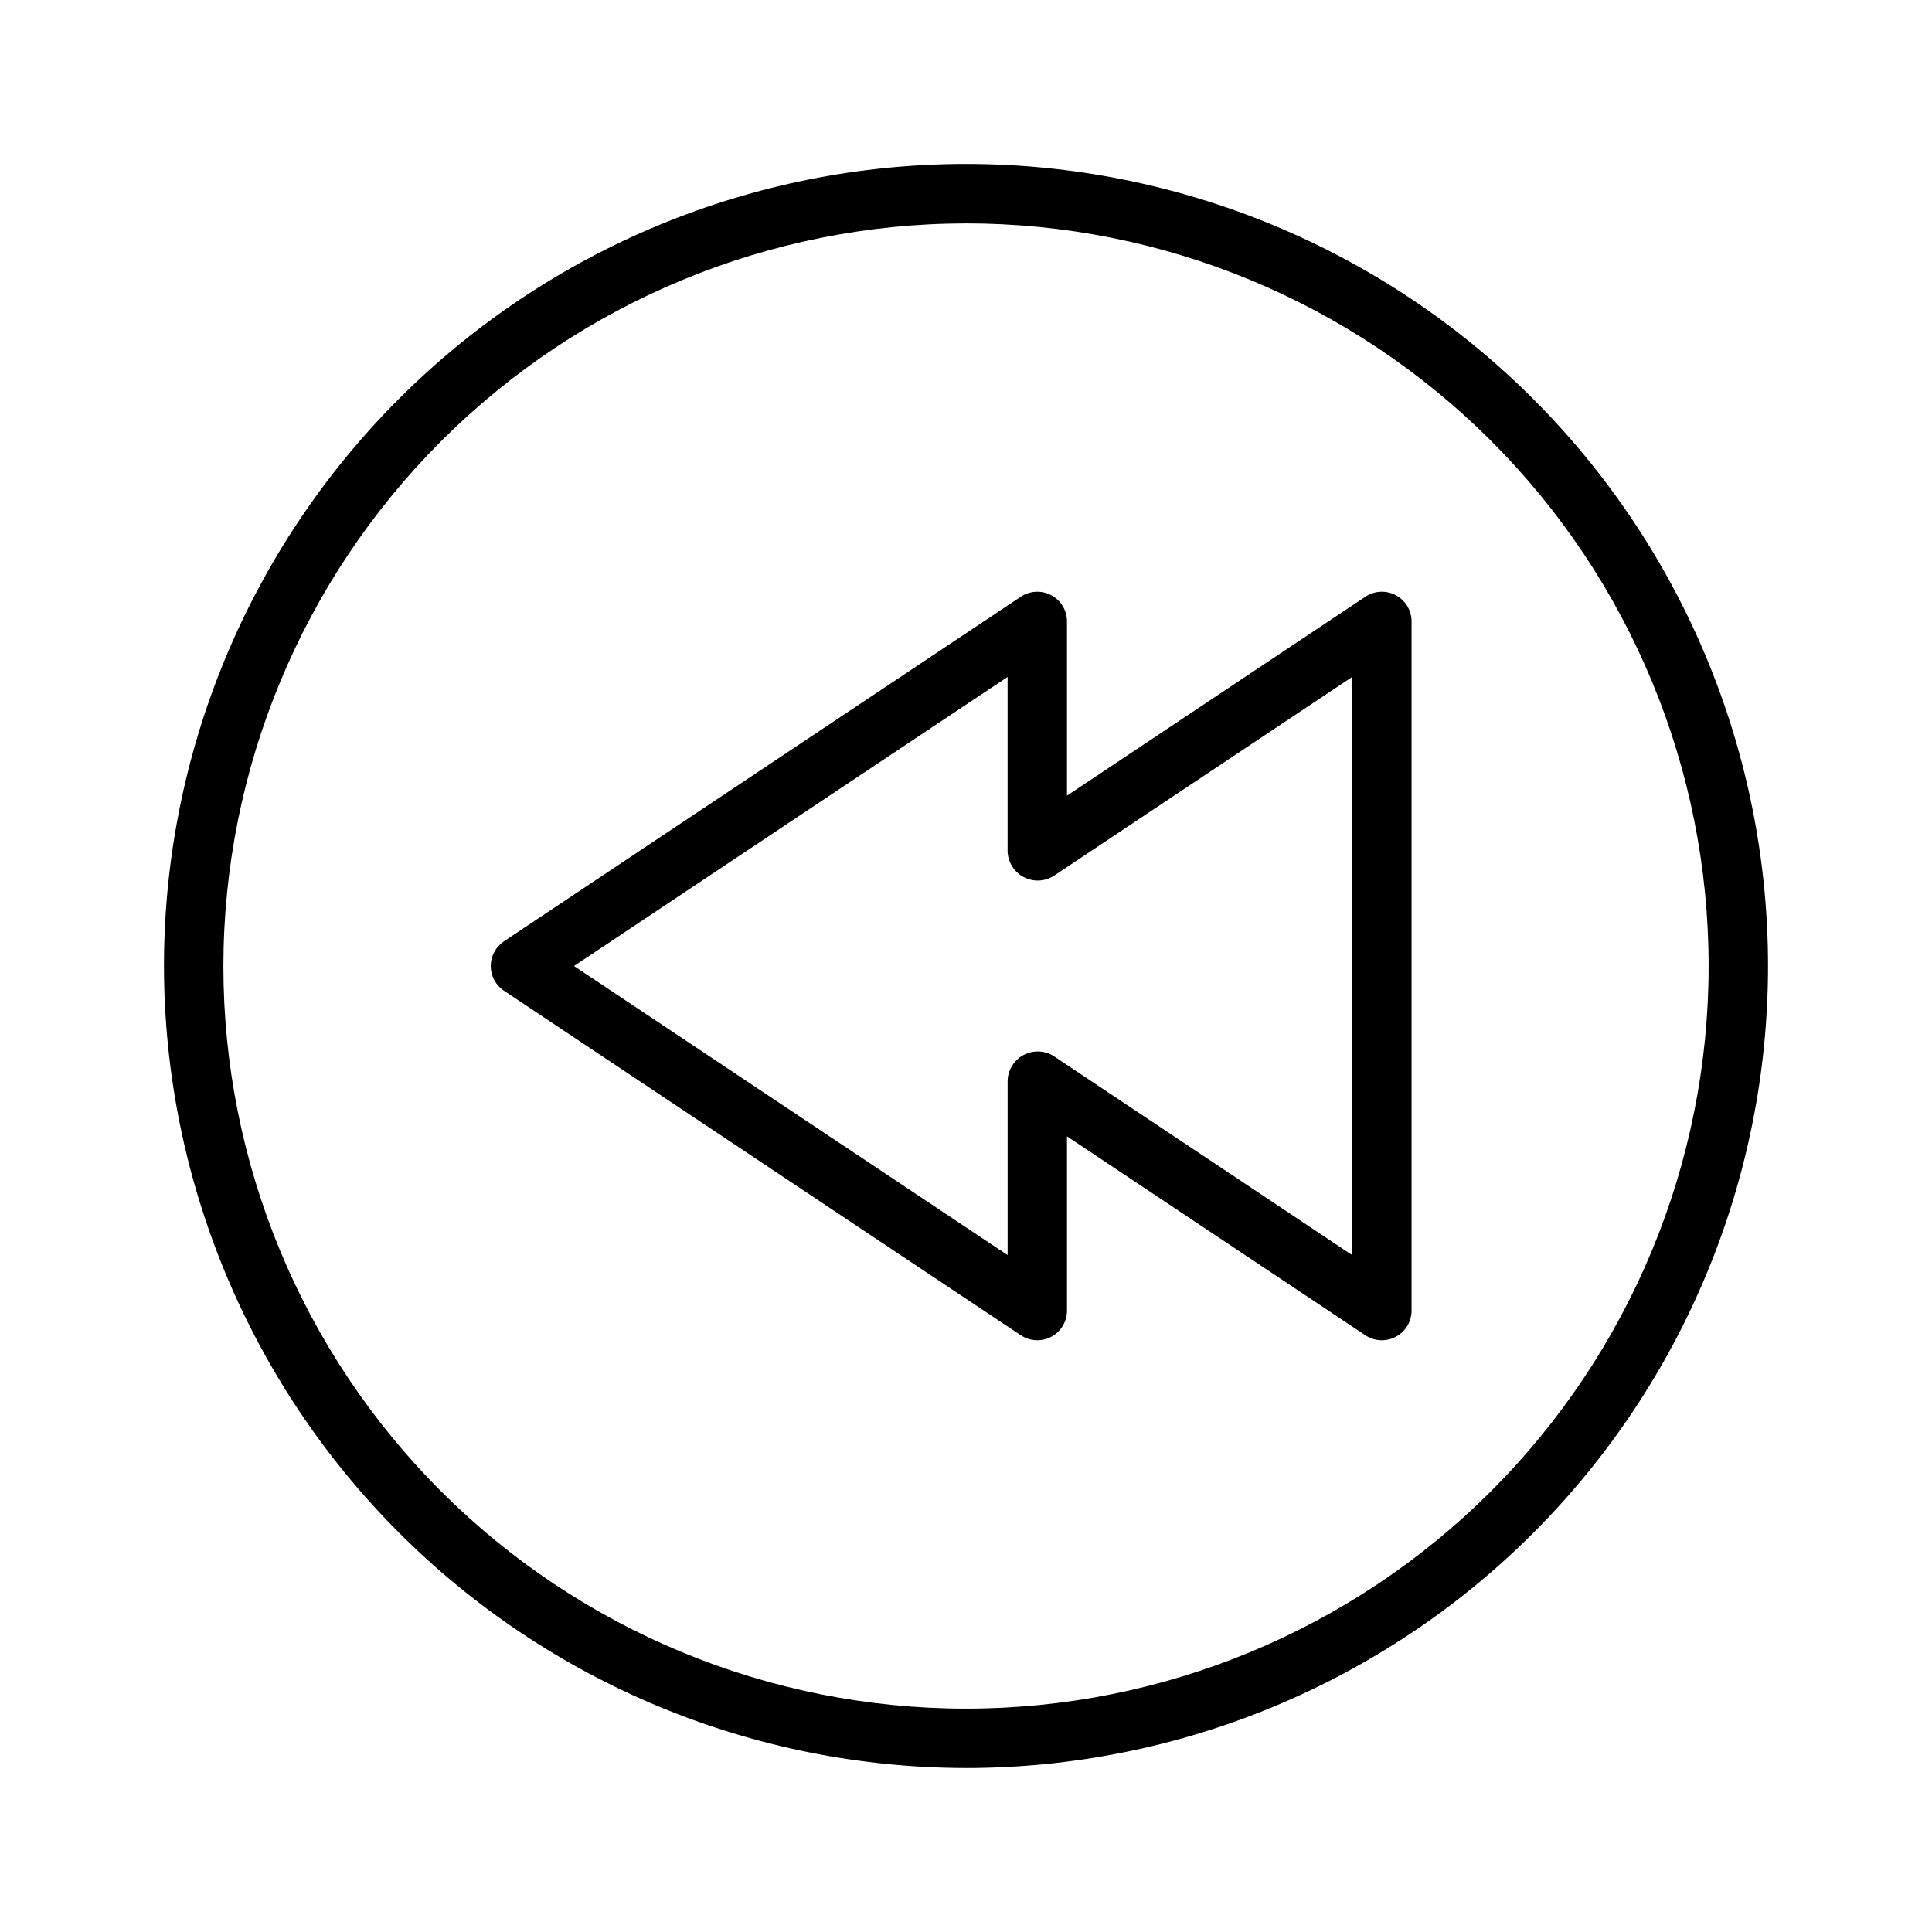 <?xml version="1.0" encoding="UTF-8"?>
<!-- Uploaded to: ICON Repo, www.iconrepo.com, Generator: ICON Repo Mixer Tools -->
<svg fill="#000000" width="800px" height="800px" version="1.1" viewBox="144 144 512 512" xmlns="http://www.w3.org/2000/svg">
 <g>
  <path d="m400 612.54c56.367 0 110.43-22.395 150.29-62.254 39.859-39.859 62.254-93.922 62.254-150.29 0-56.371-22.395-110.43-62.254-150.29-39.859-39.859-93.922-62.254-150.29-62.254-56.371 0-110.43 22.395-150.29 62.254s-62.254 93.922-62.254 150.29c0.062 56.348 22.477 110.38 62.324 150.22 39.844 39.844 93.871 62.258 150.22 62.32zm0-409.34c52.191 0 102.25 20.734 139.16 57.641 36.91 36.906 57.645 86.965 57.645 139.16 0 52.191-20.734 102.25-57.645 139.16-36.906 36.91-86.965 57.645-139.16 57.645-52.195 0-102.25-20.734-139.16-57.645-36.906-36.906-57.641-86.965-57.641-139.16 0.059-52.18 20.812-102.2 57.707-139.09s86.914-57.648 139.09-57.707z"/>
  <path d="m414.53 497.86c2.418 1.609 5.519 1.758 8.078 0.391 2.559-1.371 4.156-4.035 4.156-6.938v-46.168l79.074 52.719v-0.004c2.418 1.613 5.523 1.762 8.082 0.395 2.562-1.371 4.16-4.035 4.16-6.941v-182.63c0-2.902-1.598-5.57-4.156-6.941-2.559-1.367-5.664-1.219-8.082 0.391l-79.078 52.723v-46.172c0-2.902-1.598-5.57-4.156-6.941-2.559-1.367-5.664-1.219-8.078 0.391l-136.97 91.316h-0.004c-2.188 1.461-3.504 3.918-3.504 6.551 0 2.629 1.316 5.09 3.504 6.547zm-3.508-174.46v46.172-0.004c0.07 2.871 1.68 5.484 4.211 6.84 2.535 1.355 5.598 1.242 8.027-0.289l79.078-52.719v153.21l-79.074-52.719v-0.004c-2.43-1.535-5.496-1.645-8.027-0.289-2.535 1.355-4.141 3.969-4.211 6.84v46.172l-114.91-76.605z"/>
 </g>
</svg>